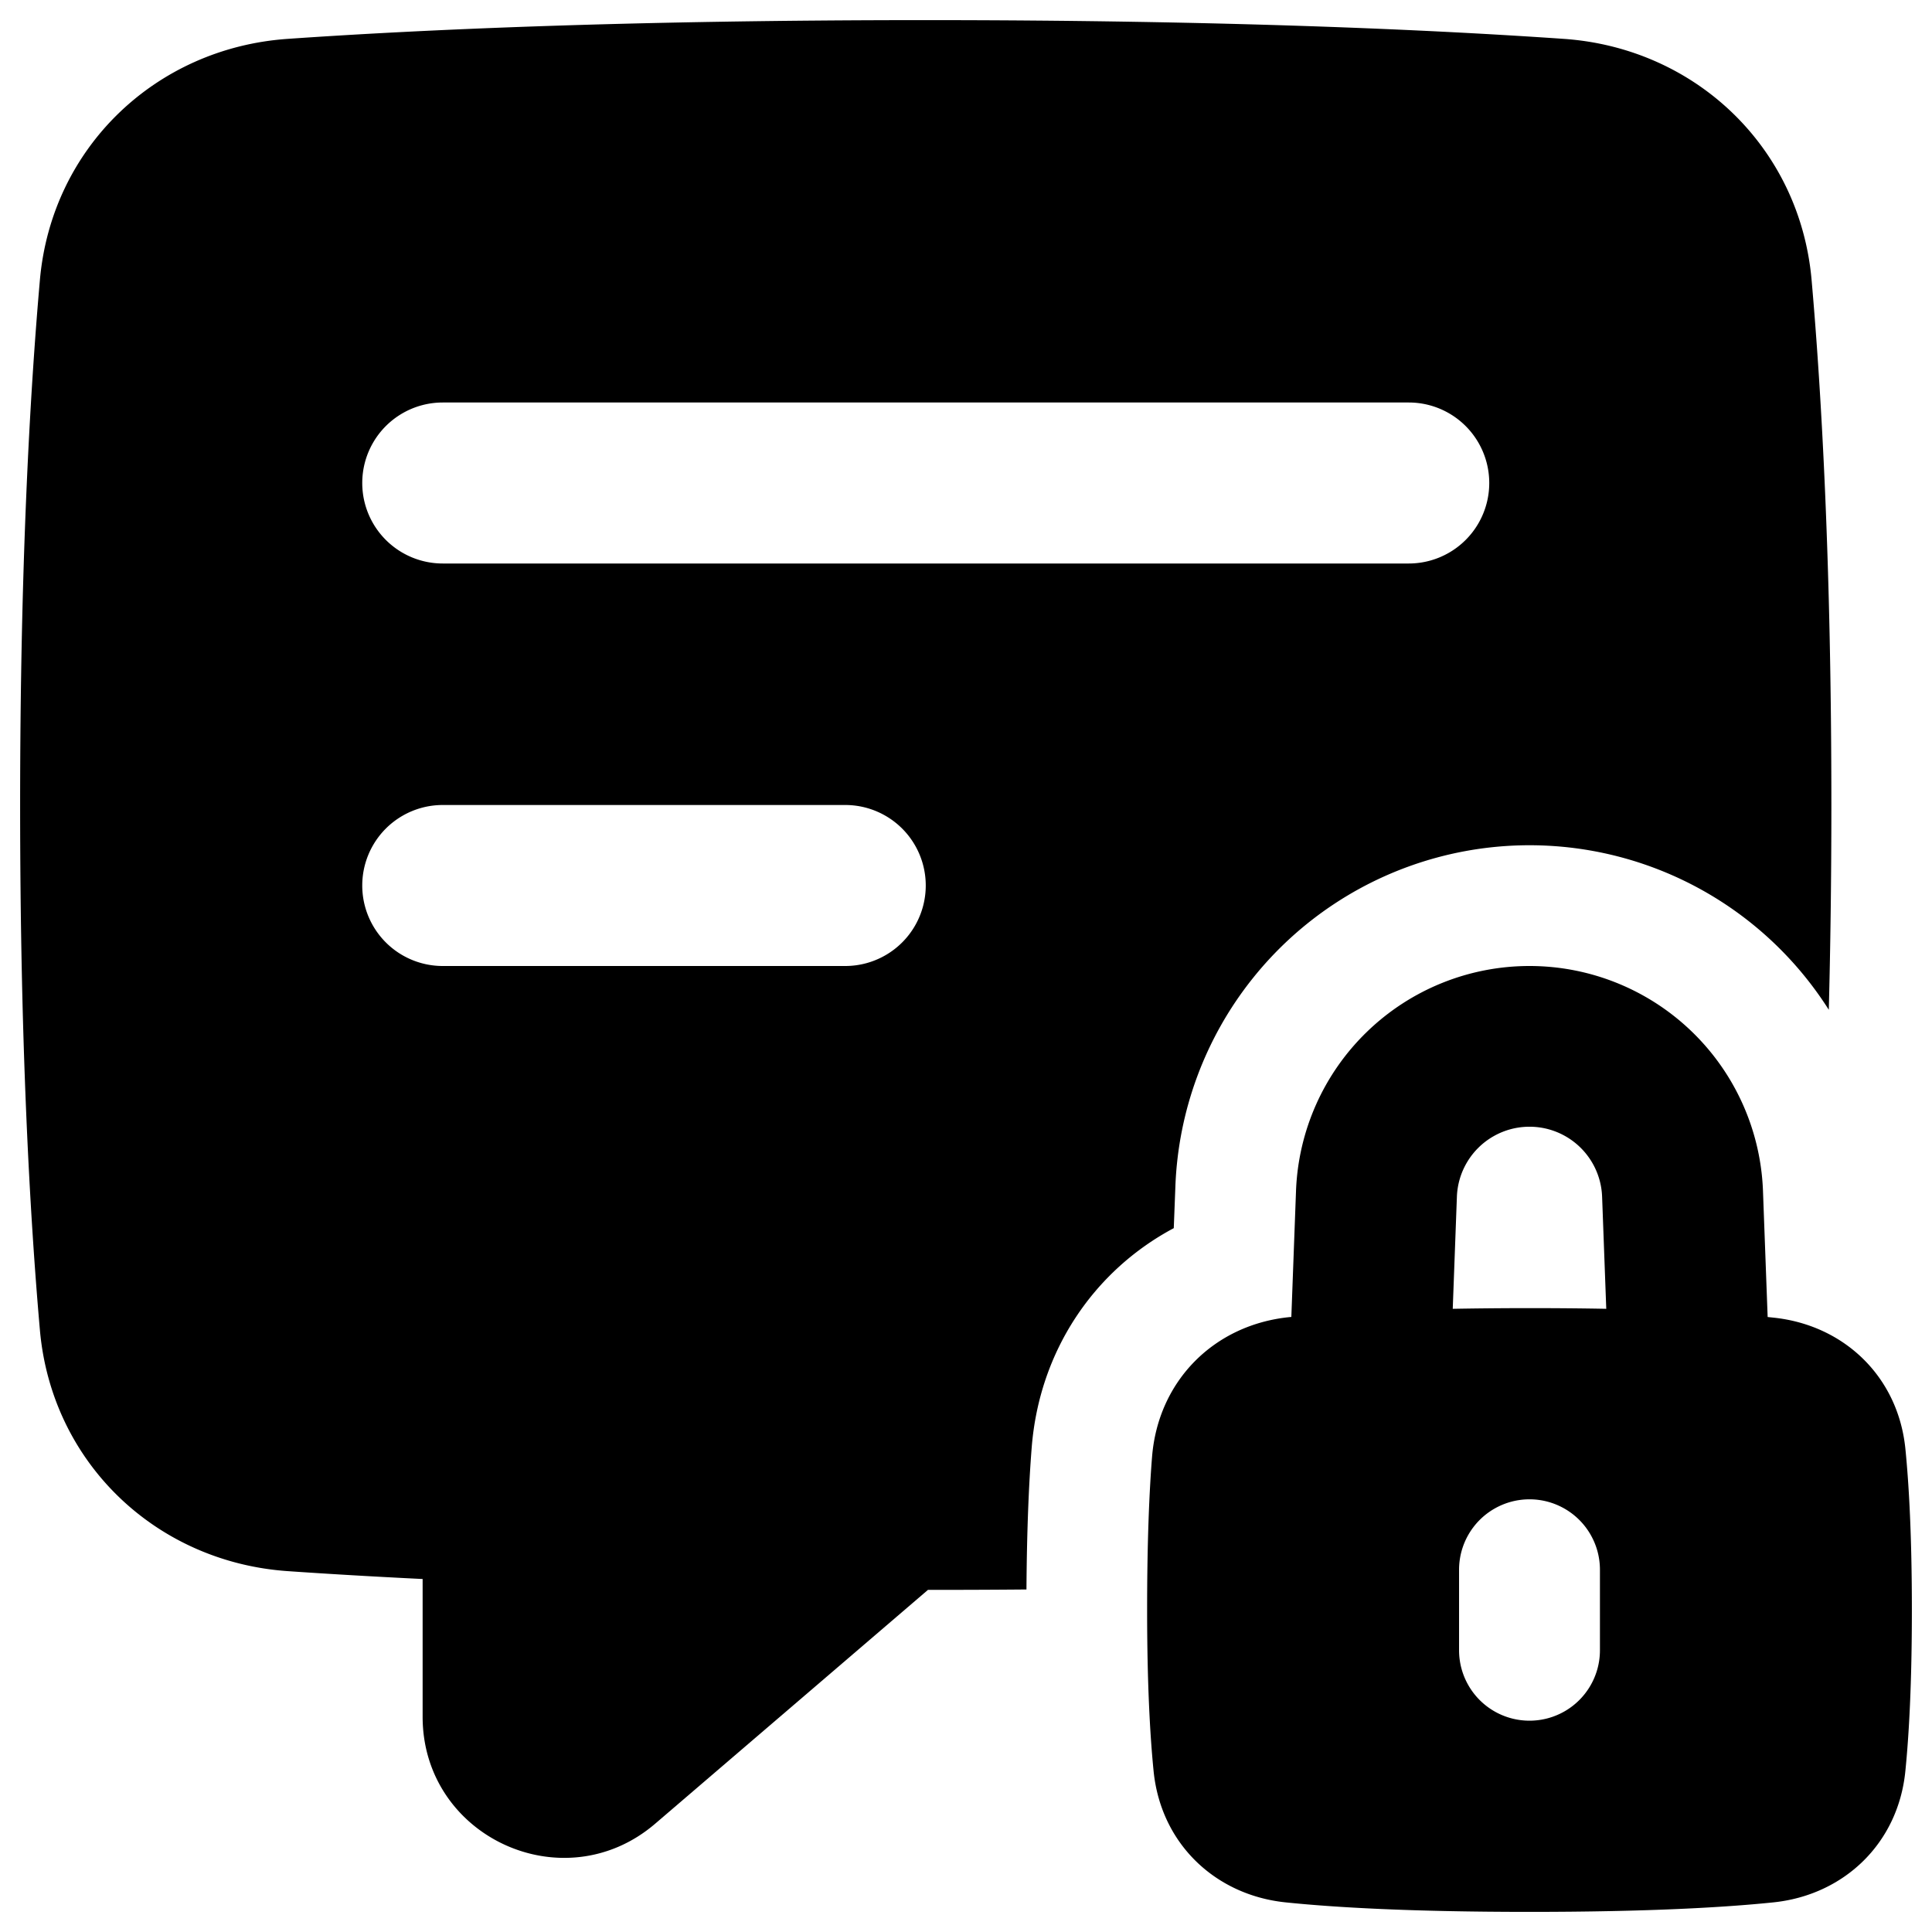<svg xmlns="http://www.w3.org/2000/svg" fill="none" viewBox="0 0 48 48" id="Lock-Comment-Security--Streamline-Plump">
  <desc>
    Lock Comment Security Streamline Icon: https://streamlinehq.com
  </desc>
  <g id="lock-comment-security">
    <path id="Subtract" fill="#000000" fill-rule="evenodd" d="M23 0.5C15.597 0.5 10.408 0.739 7.143 0.966 3.878 1.194 1.281 3.66 0.991 6.96 0.742 9.794 0.5 14.074 0.5 20s0.242 10.206 0.491 13.041c0.29 3.3 2.887 5.765 6.152 5.993 0.953 0.066 2.07 0.133 3.357 0.196v3.422c0 2.99 3.507 4.603 5.778 2.657l6.777 -5.809c0.844 0 1.66 -0.003 2.447 -0.01 0.01 -1.499 0.06 -2.645 0.13 -3.524 0.19 -2.417 1.557 -4.402 3.53 -5.453l0.04 -1.034a8.805 8.805 0 0 1 16.234 -4.391c0.04 -1.54 0.064 -3.233 0.064 -5.088 0 -5.926 -0.242 -10.206 -0.491 -13.041 -0.29 -3.3 -2.887 -5.765 -6.152 -5.993C35.592 0.74 30.403 0.5 23 0.5ZM11 10a2 2 0 1 0 0 4h24a2 2 0 1 0 0 -4H11Zm0 10a2 2 0 1 0 0 4h10a2 2 0 1 0 0 -4H11Z" clip-rule="evenodd" stroke-width="1"></path>
    <path id="Subtract_2" fill="#000000" fill-rule="evenodd" d="M38 24a5.805 5.805 0 0 0 -5.801 5.59l-0.116 3.129 -0.032 0.003c-1.877 0.182 -3.28 1.578 -3.429 3.48 -0.07 0.88 -0.122 2.105 -0.122 3.798 0 1.819 0.071 3.103 0.161 4.004 0.181 1.803 1.535 3.08 3.281 3.26 1.2 0.124 3.098 0.236 6.058 0.236s4.859 -0.112 6.058 -0.236c1.746 -0.18 3.1 -1.457 3.28 -3.26 0.091 -0.901 0.162 -2.185 0.162 -4.004 0 -1.819 -0.071 -3.103 -0.161 -4.004 -0.181 -1.803 -1.535 -3.08 -3.281 -3.26l-0.141 -0.015 -0.116 -3.13A5.805 5.805 0 0 0 38 24Zm0 8.5c0.692 0 1.326 0.006 1.907 0.017l-0.103 -2.779a1.805 1.805 0 0 0 -3.608 0l-0.103 2.779c0.582 -0.01 1.216 -0.017 1.907 -0.017Zm1.75 6.5a1.75 1.75 0 1 0 -3.5 0v2a1.75 1.75 0 1 0 3.5 0v-2Z" clip-rule="evenodd" stroke-width="1"></path>
  </g>
</svg>